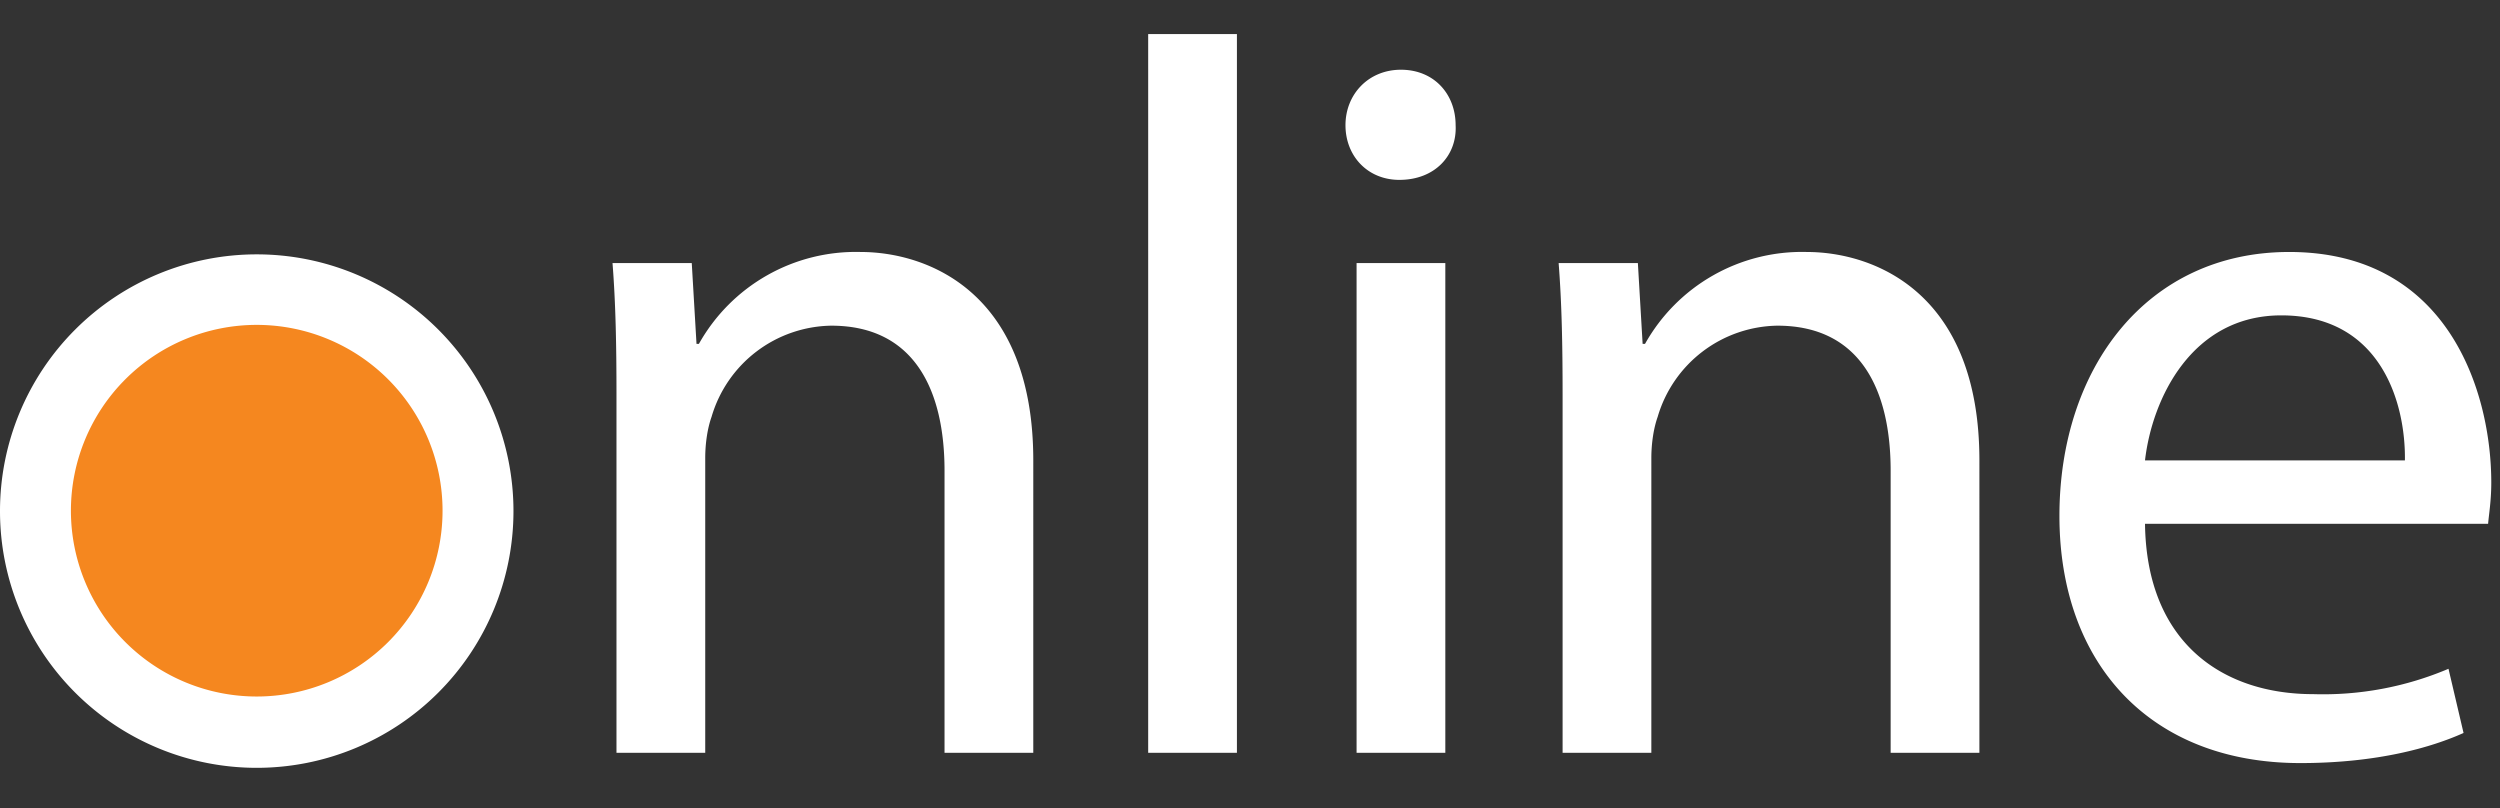 <svg version="1.1" id="Layer_1" xmlns="http://www.w3.org/2000/svg" x="0" y="0" viewBox="0 0 315.5 102" style="enable-background:new 0 0 315.5 102" xml:space="preserve"><rect x="0" y="0" width="315.5" height="102" fill="#333333" stroke="none"/><style>.st0{fill:#fff}</style><path class="st0" d="M270.7 58.1c.9-7.8 5.9-18.3 17.2-18.3 12.6 0 15.7 11.1 15.6 18.3h-32.8zm43.3 8c.1-1.2.4-2.9.4-5.2 0-11.4-5.4-29.1-25.5-29.1-18 0-29 14.7-29 33.3s11.4 31.2 30.4 31.2c9.8 0 16.6-2 20.6-3.8l-1.9-8.1a40.5 40.5 0 0 1-17.1 3.2c-11.2 0-21-6.3-21.2-21.5H314zM197.2 95h11.2V57.8c0-1.9.3-3.8.8-5.2a16 16 0 0 1 15.1-11.5c10.6 0 14.3 8.3 14.3 18.3V95h11.2V58.1c0-21.2-13.3-26.3-21.8-26.3a22.7 22.7 0 0 0-20.4 11.6h-.3l-.6-10.2h-10c.4 5.1.5 10.4.5 16.7V95zM176.8 8.8c-4.1 0-7 3.1-7 7s2.8 6.9 6.8 6.9c4.5 0 7.3-3.1 7.1-6.9 0-3.9-2.7-7-6.9-7m5.6 24.4h-11.2V95h11.2V33.2zM144.9 95h11.2V4.3h-11.2V95zm-67.1 0H89V57.8c0-1.9.3-3.8.8-5.2a16 16 0 0 1 15.1-11.5c10.6 0 14.3 8.3 14.3 18.3V95h11.2V58.1c0-21.2-13.3-26.3-21.8-26.3a22.7 22.7 0 0 0-20.4 11.6h-.3l-.6-10.2h-10c.4 5.1.5 10.4.5 16.7V95zM32.4 96.9a32.4 32.4 0 1 0 0-64.8 32.4 32.4 0 0 0 0 64.8"/><path d="M32.4 87.9a23.4 23.4 0 1 0 0-46.9 23.4 23.4 0 0 0 0 46.9" style="fill:#f5871f"/></svg>